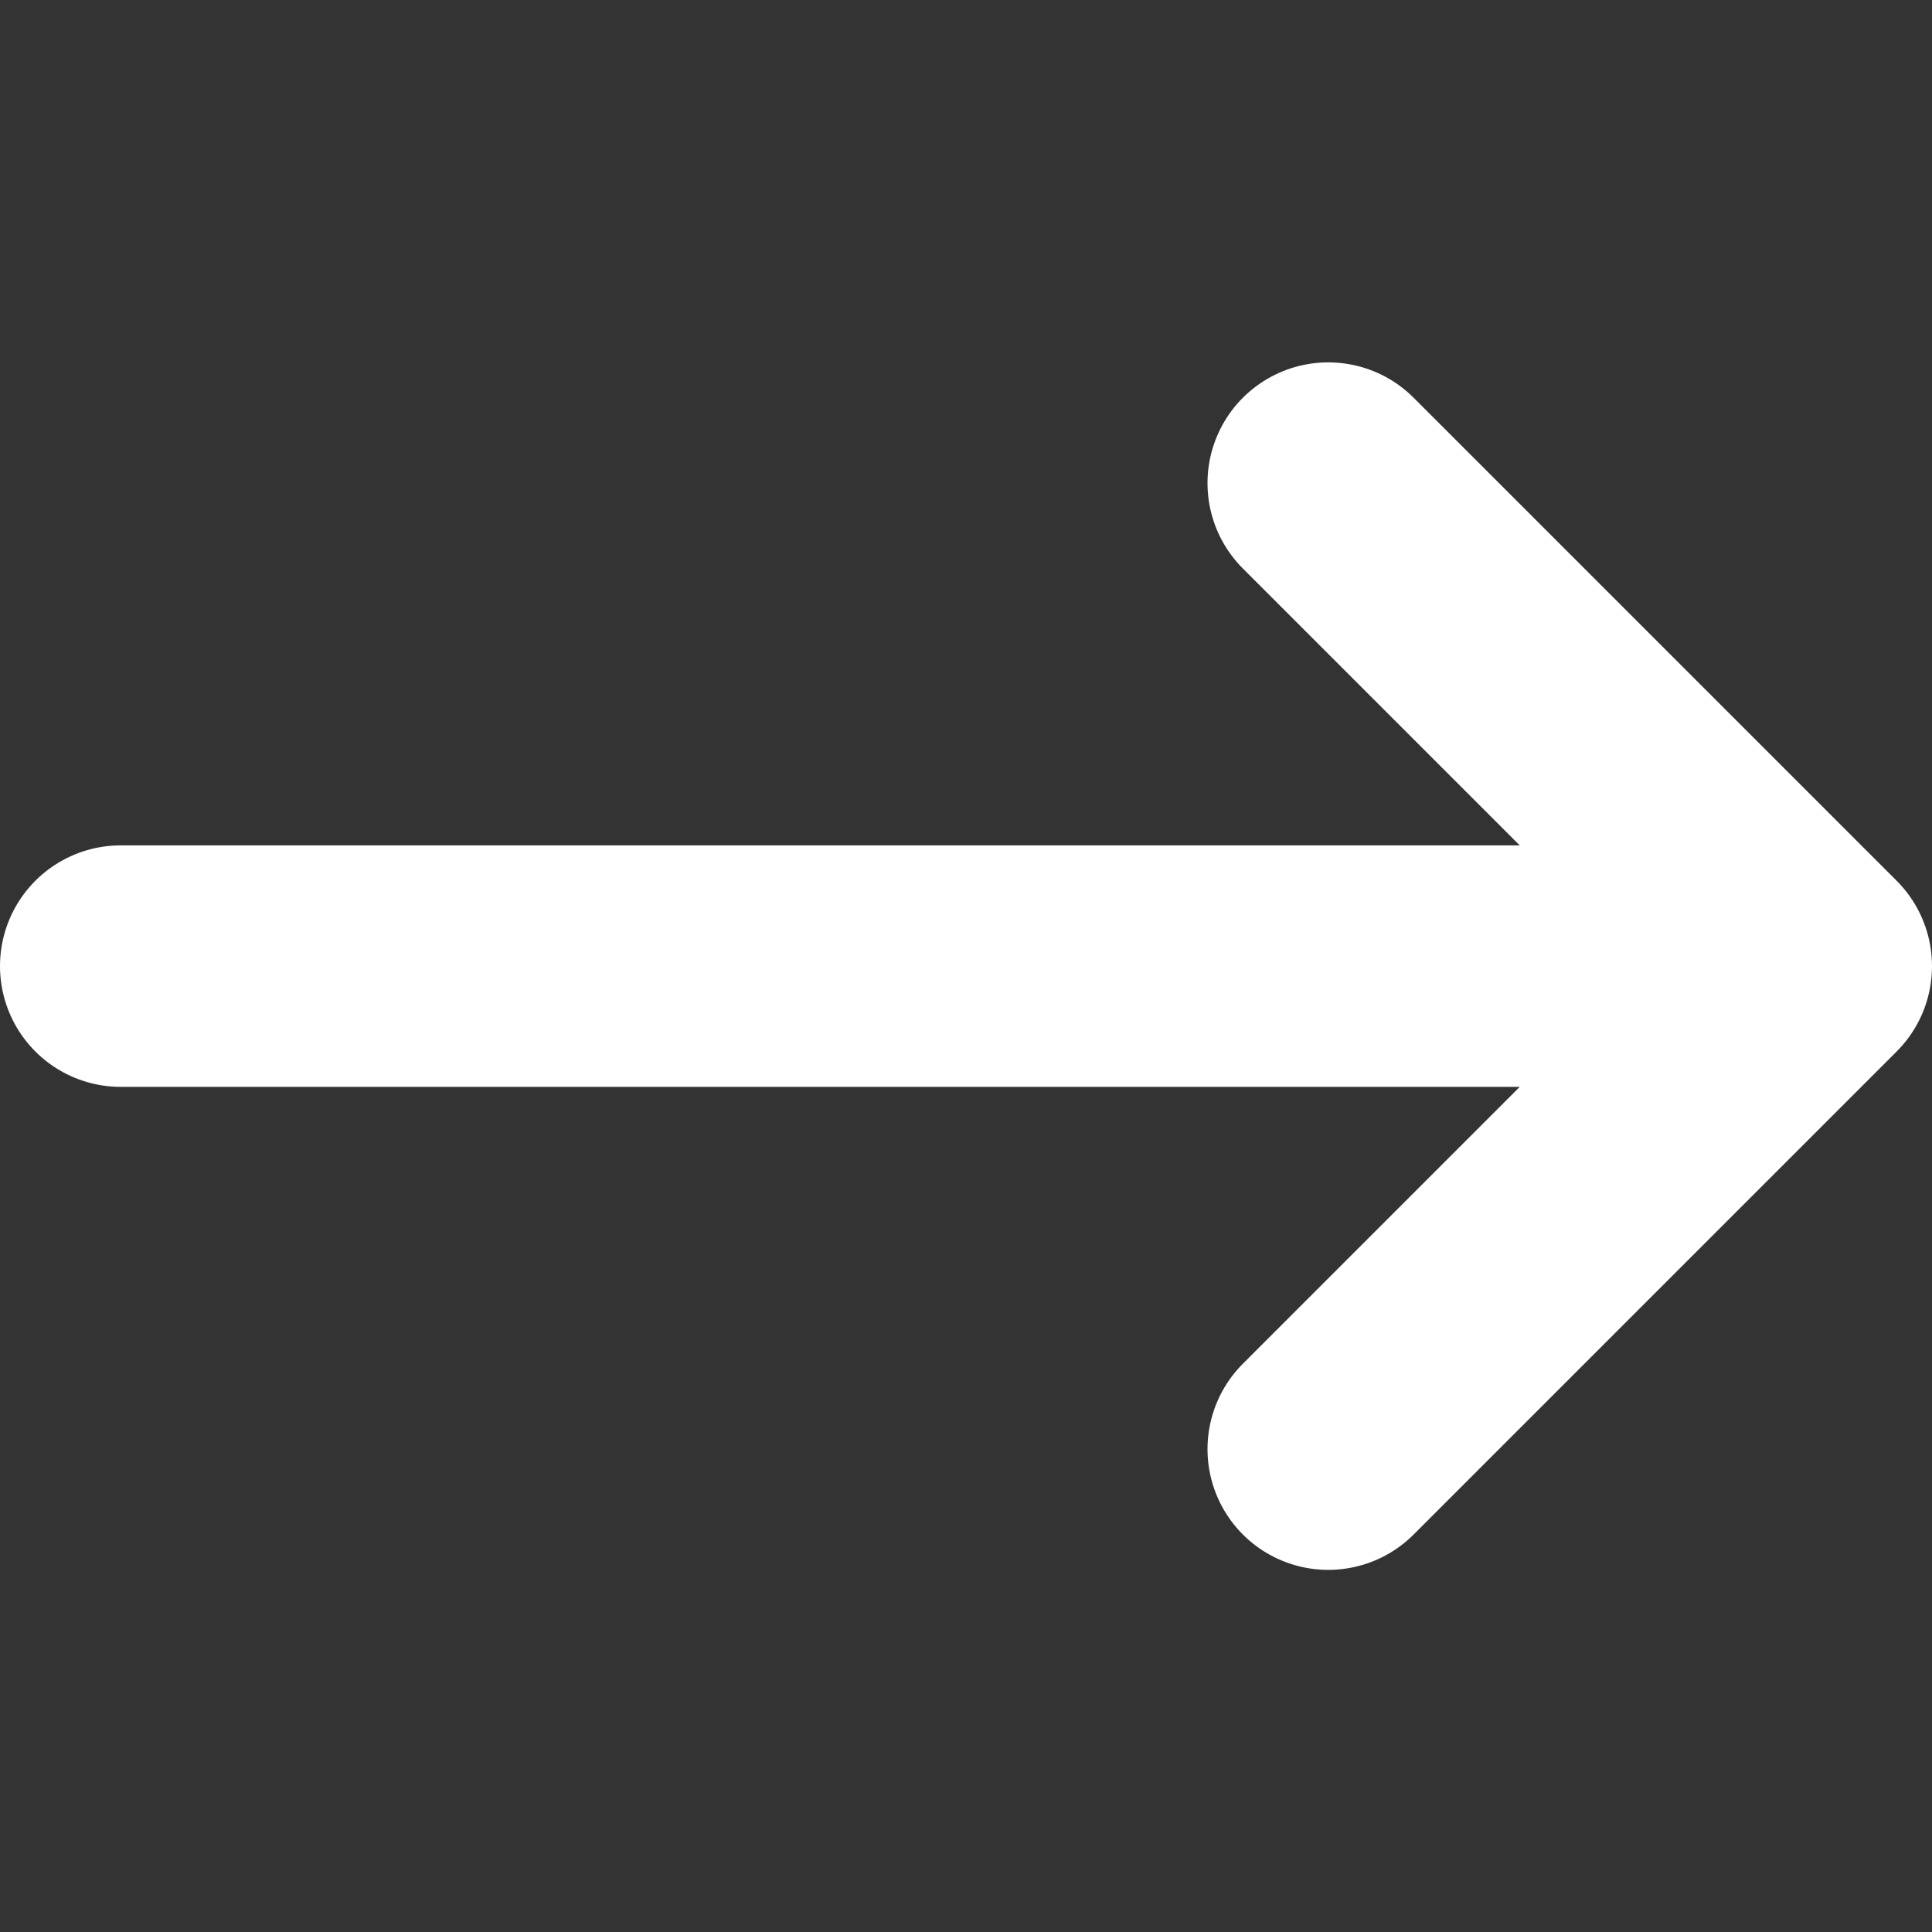 <svg width="16" height="16" viewBox="0 0 16 16" fill="none" xmlns="http://www.w3.org/2000/svg">
<rect x="0" y="0" width="16" height="16" fill="#333333" stroke="none"/>
<path d="M11 4.001L15 8.001L11 12.001M1 8.001H14.5" stroke="white" stroke-width="2" stroke-linecap="round" stroke-linejoin="round"/>
</svg>
